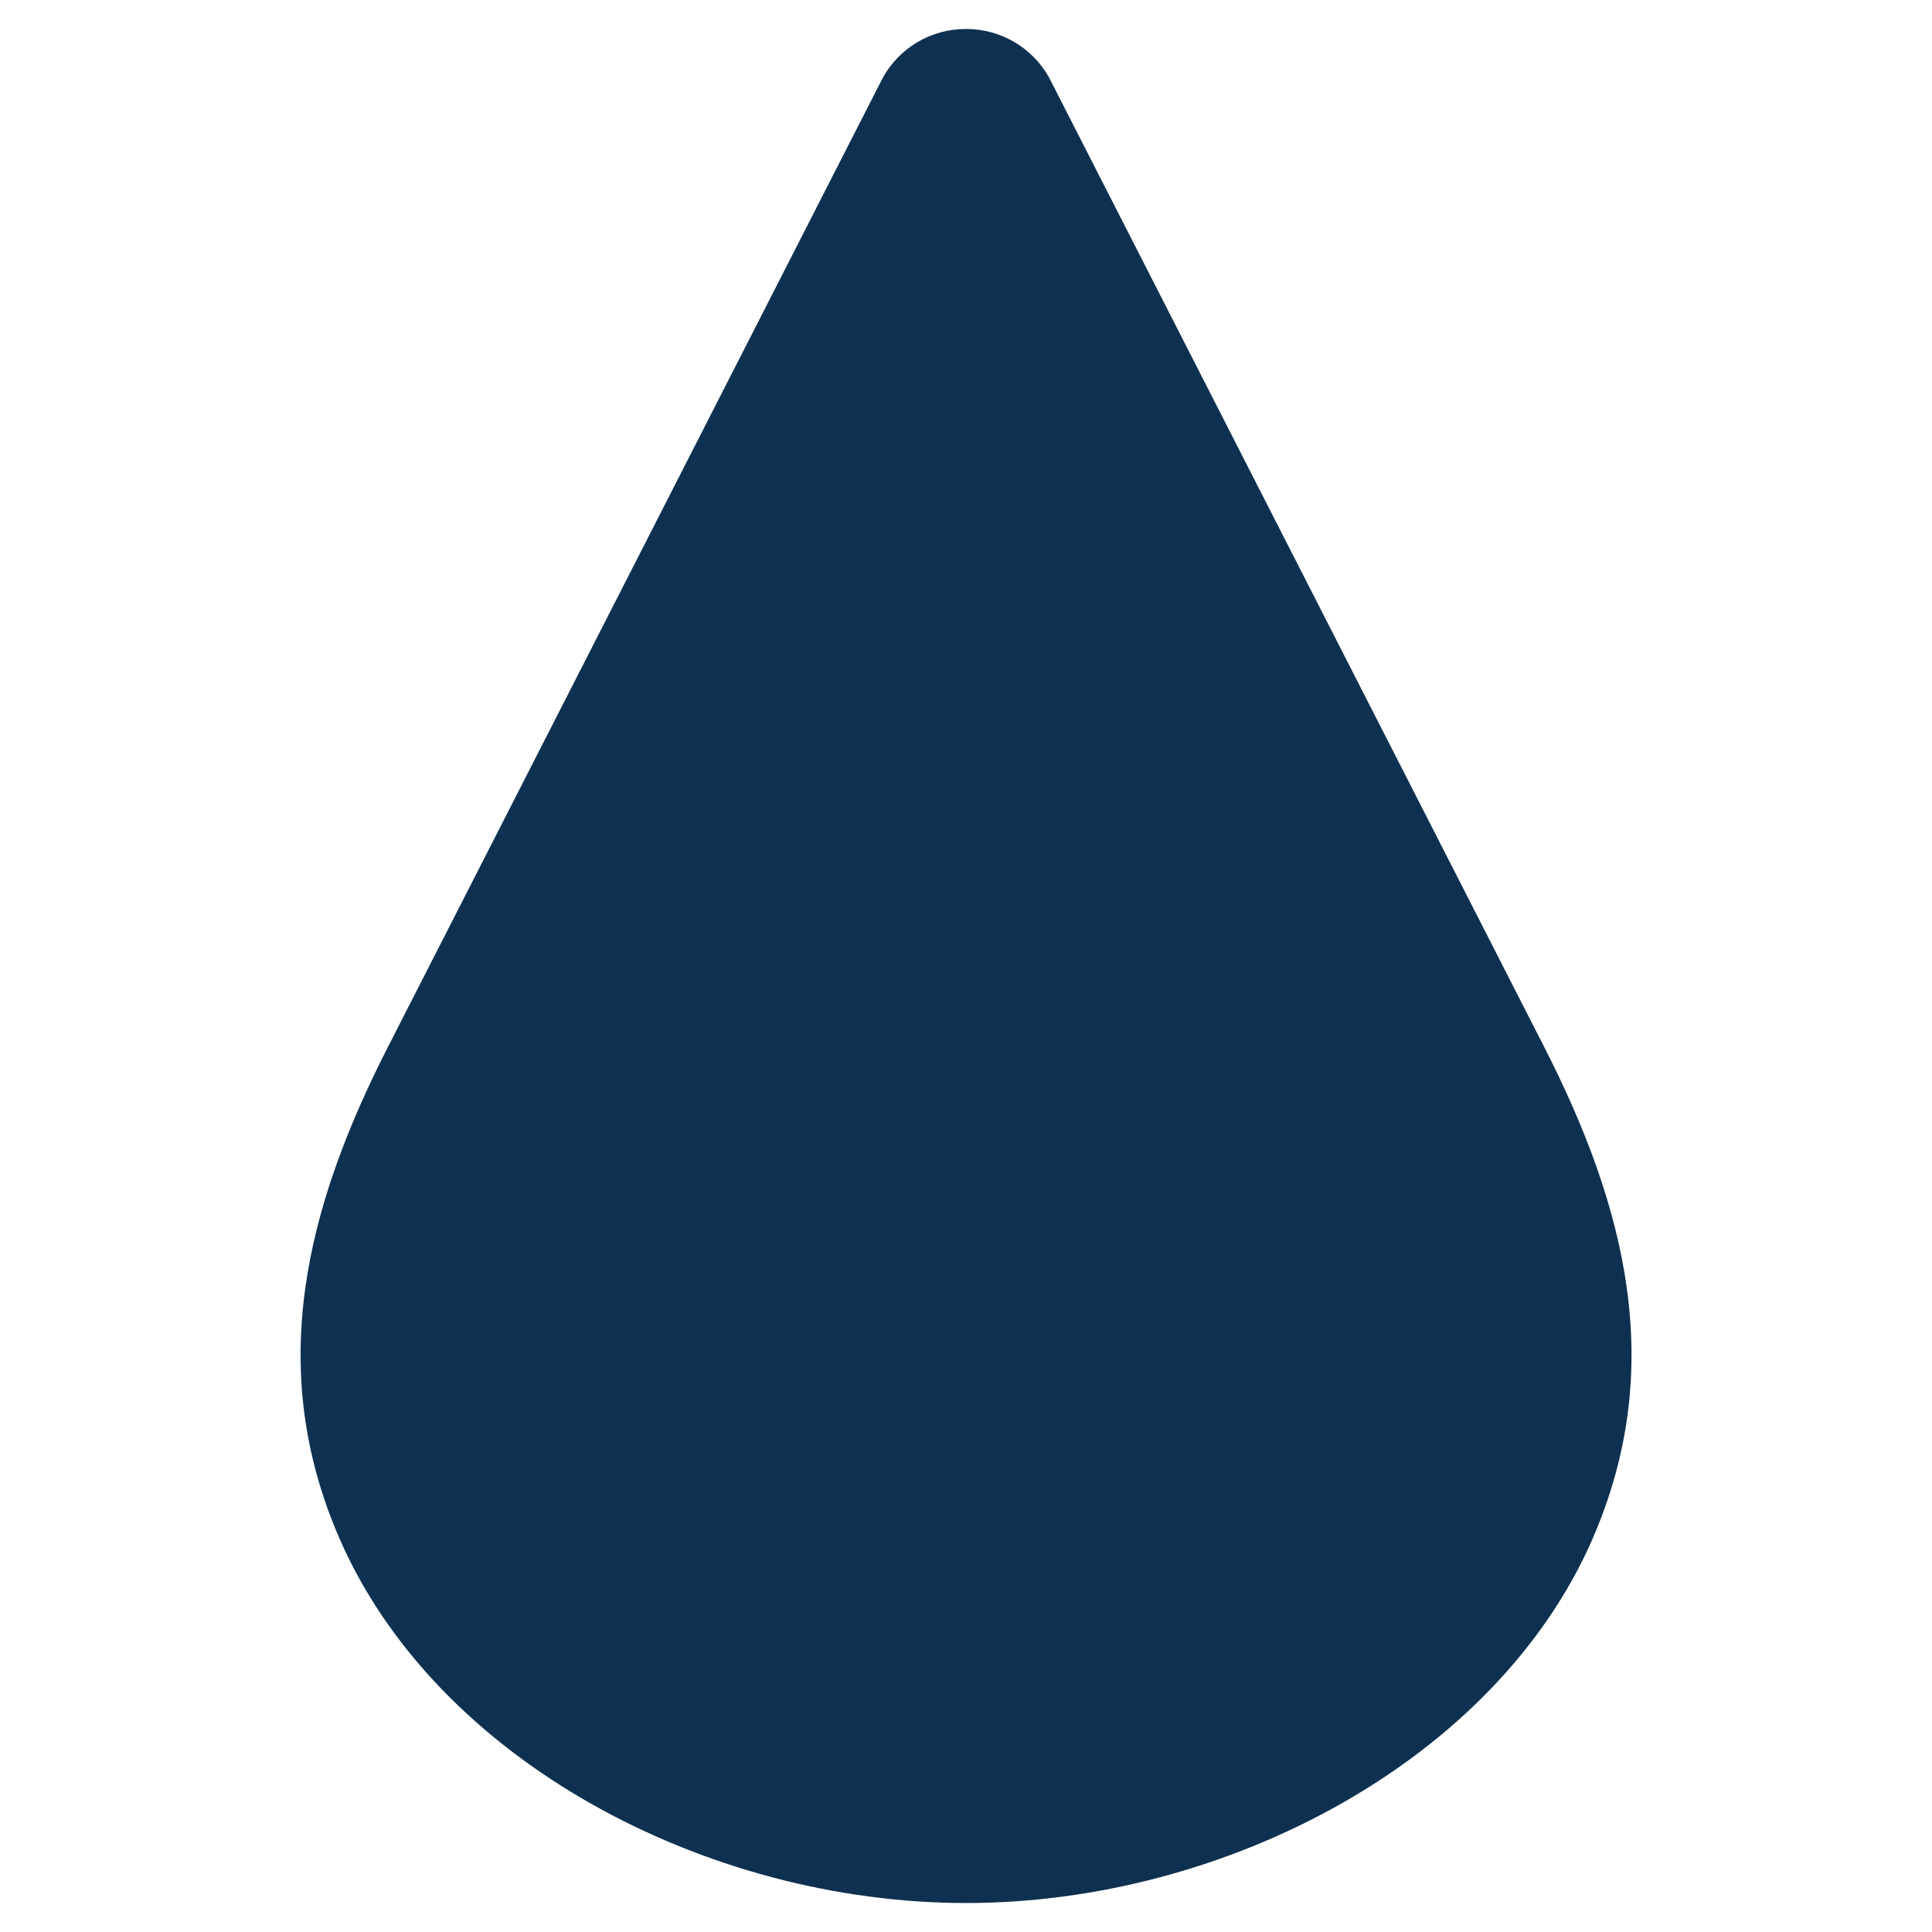 <?xml version="1.0" encoding="UTF-8"?><svg id="Layer_1" xmlns="http://www.w3.org/2000/svg" viewBox="0 0 300 300"><defs><style>.cls-1{fill:#0e3151;}</style></defs><g id="Group_270"><path id="Path_20" class="cls-1" d="M247.32,238.89c-15,34.45-56.93,56.61-97.31,56.61s-82.3-22.16-97.3-56.61c-11.56-26.55-5.12-51.56,7.57-76.4l14.38-28.16L137.12,12c2.61-4.65,7.54-7.52,12.88-7.5,5.33-.02,10.26,2.85,12.88,7.5l62.48,122.33,14.38,28.16c12.69,24.84,19.12,49.85,7.57,76.4"/></g></svg>